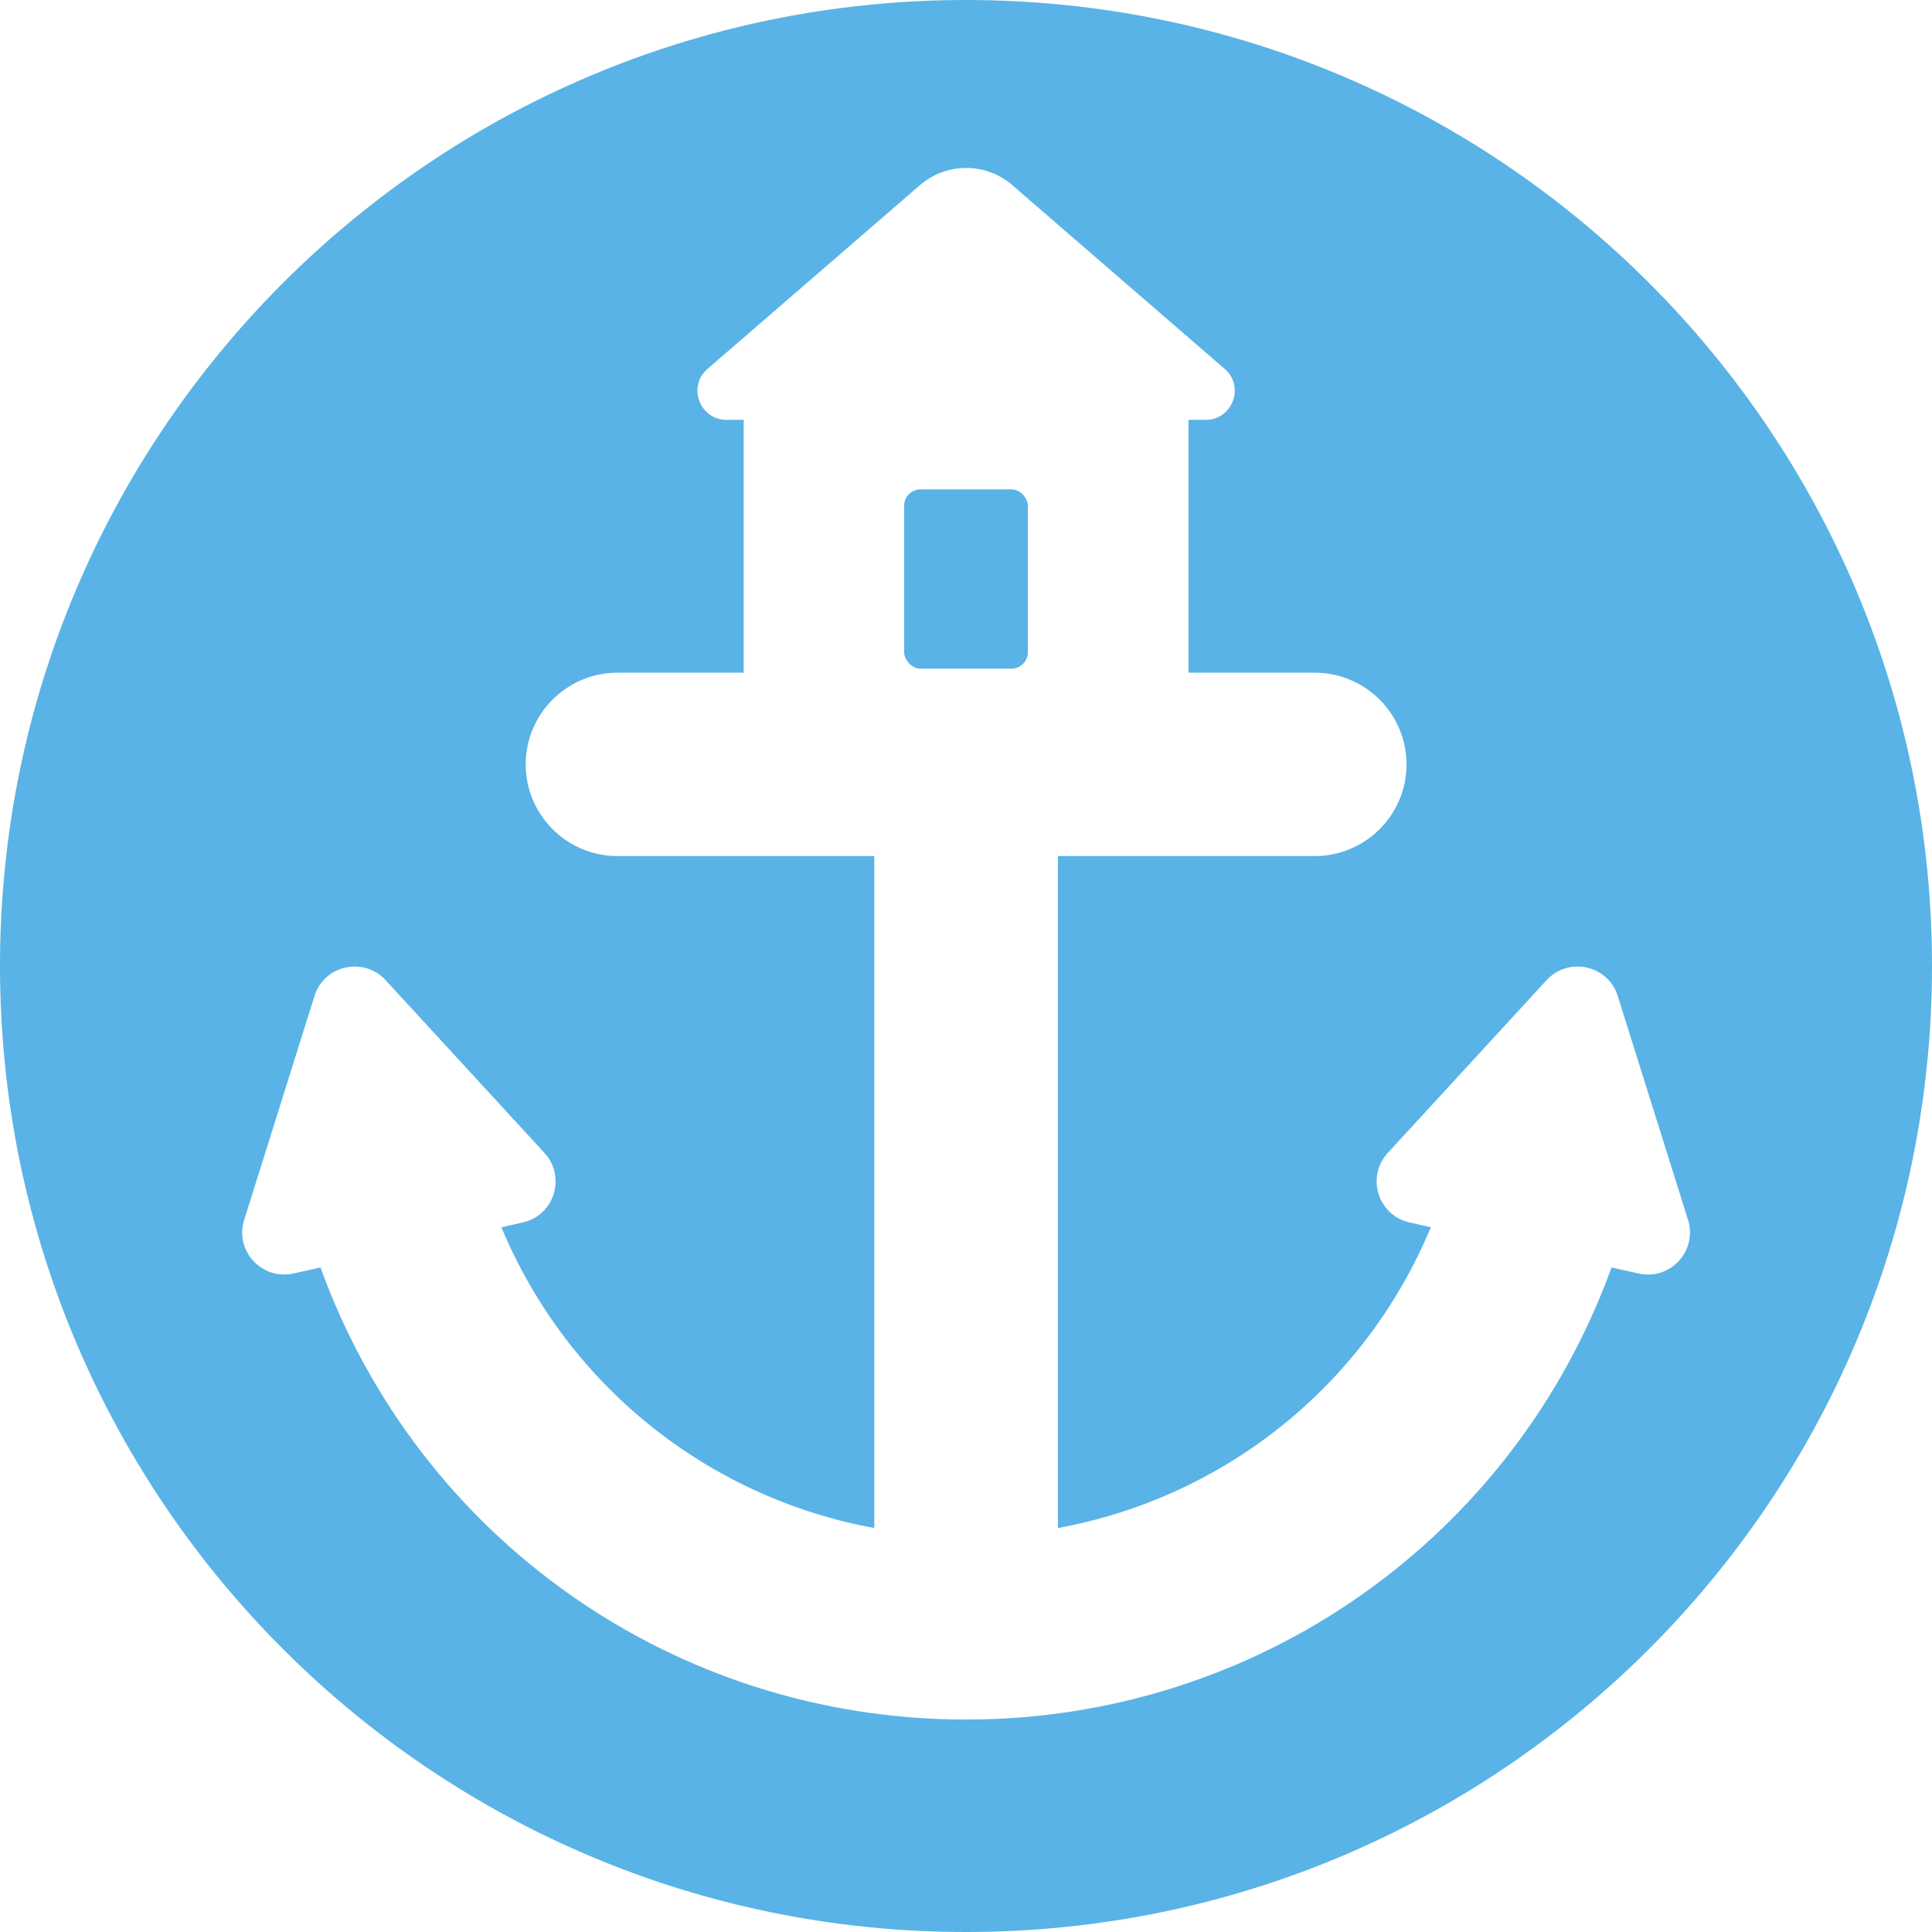 <?xml version="1.0" encoding="UTF-8"?><svg id="Layer_2" xmlns="http://www.w3.org/2000/svg" viewBox="0 0 80.3 80.3"><defs><style>.cls-1{fill:#59b3e6;}</style></defs><g id="Layer_1-2"><g><rect class="cls-1" x="37.58" y="20.34" width="5.14" height="7.45" rx=".68" ry=".68"/><path class="cls-1" d="M40.15,0C17.98,0,0,17.98,0,40.15s17.98,40.15,40.15,40.15,40.15-17.98,40.15-40.15S62.33,0,40.15,0Zm27.95,52.93l-1.12-.25c-4.09,11.28-14.74,18.79-26.83,18.79s-22.74-7.5-26.83-18.79l-1.12,.25c-1.32,.29-2.46-.95-2.05-2.23l1.46-4.65,1.46-4.65c.4-1.29,2.05-1.65,2.96-.66l3.3,3.59,3.3,3.59c.91,.99,.41,2.6-.91,2.89l-.88,.2c2.74,6.57,8.58,11.23,15.5,12.5v-27.93h-10.68c-2.1,0-3.81-1.71-3.81-3.81s1.71-3.81,3.81-3.81h5.25v-10.51h-.71c-1.12,0-1.64-1.39-.79-2.12l4.15-3.59,4.67-4.04c1.11-.96,2.75-.96,3.85,0l4.67,4.04,4.15,3.59c.85,.73,.33,2.12-.79,2.12h-.71v10.51h5.25c2.1,0,3.81,1.71,3.81,3.81s-1.71,3.81-3.81,3.81h-10.68v27.93c6.92-1.27,12.76-5.92,15.5-12.5l-.88-.2c-1.32-.29-1.82-1.9-.91-2.89l3.3-3.59,3.3-3.59c.91-.99,2.56-.63,2.96,.66l1.46,4.65,1.46,4.65c.4,1.29-.74,2.53-2.05,2.23Z"/></g></g></svg>